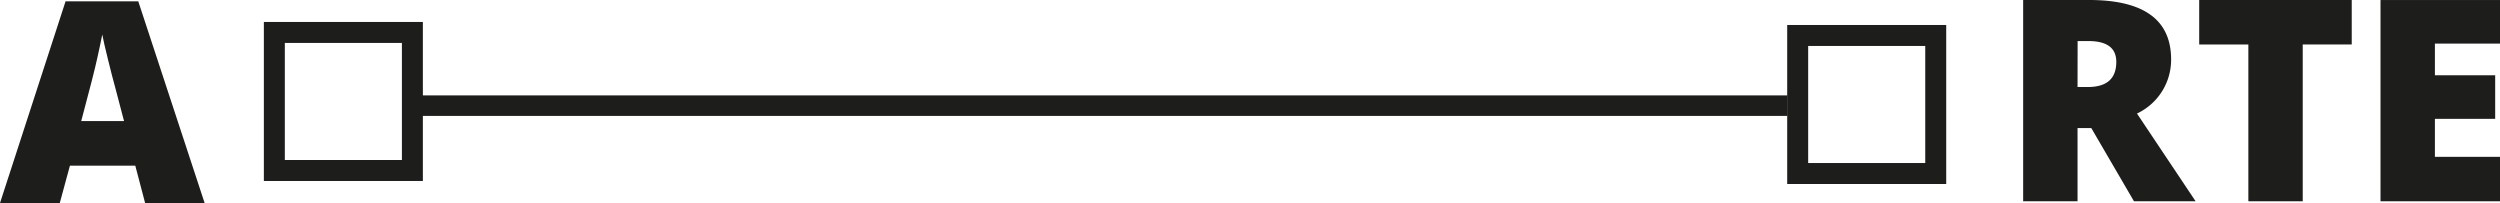 <svg xmlns="http://www.w3.org/2000/svg" width="97.542" height="7.936" viewBox="0 0 97.542 7.936">
  <g id="arte" transform="translate(-10.805 -11.529)">
    <g id="Grupo_8" data-name="Grupo 8">
      <path id="Trazado_19" data-name="Trazado 19" d="M91.864,16.524v2.857H89.742V11.529h2.573q3.2,0,3.2,2.32a2.318,2.318,0,0,1-1.332,2.11l2.287,3.422H94.065L92.4,16.525h-.537Zm0-1.6h.4q1.113,0,1.112-.982,0-.812-1.091-.811h-.418Z" fill="#1d1d1b"/>
      <path id="Trazado_20" data-name="Trazado 20" d="M100.65,19.382H98.529V13.265H96.611V11.529h5.951v1.735H100.65Z" fill="#1d1d1b"/>
      <path id="Trazado_21" data-name="Trazado 21" d="M108.347,19.382h-4.662V11.53h4.662v1.7h-2.54v1.236h2.352v1.7h-2.352v1.482h2.54Z" fill="#1d1d1b"/>
    </g>
    <g id="Grupo_9" data-name="Grupo 9">
      <path id="Trazado_22" data-name="Trazado 22" d="M16.471,19.466l-.387-1.472H13.533l-.4,1.472H10.8l2.563-7.885H16.2l2.594,7.885Zm-.826-3.212-.339-1.289q-.119-.429-.287-1.112c-.113-.454-.187-.78-.224-.977-.031.182-.1.482-.19.9s-.3,1.244-.631,2.476h1.671Z" fill="#1d1d1b"/>
    </g>
    <rect id="Rectángulo_4" data-name="Rectángulo 4" width="5.386" height="5.386" transform="translate(21.509 12.795)" fill="none" stroke="#1d1d1b" stroke-miterlimit="10" stroke-width="0.818"/>
    <rect id="Rectángulo_5" data-name="Rectángulo 5" width="5.386" height="5.386" transform="translate(80.945 12.913)" fill="none" stroke="#1d1d1b" stroke-miterlimit="10" stroke-width="0.818"/>
    <line id="Línea_1" data-name="Línea 1" x2="53.514" transform="translate(27.033 15.651)" fill="none" stroke="#1d1d1b" stroke-miterlimit="10" stroke-width="0.8"/>
  </g>
</svg>
